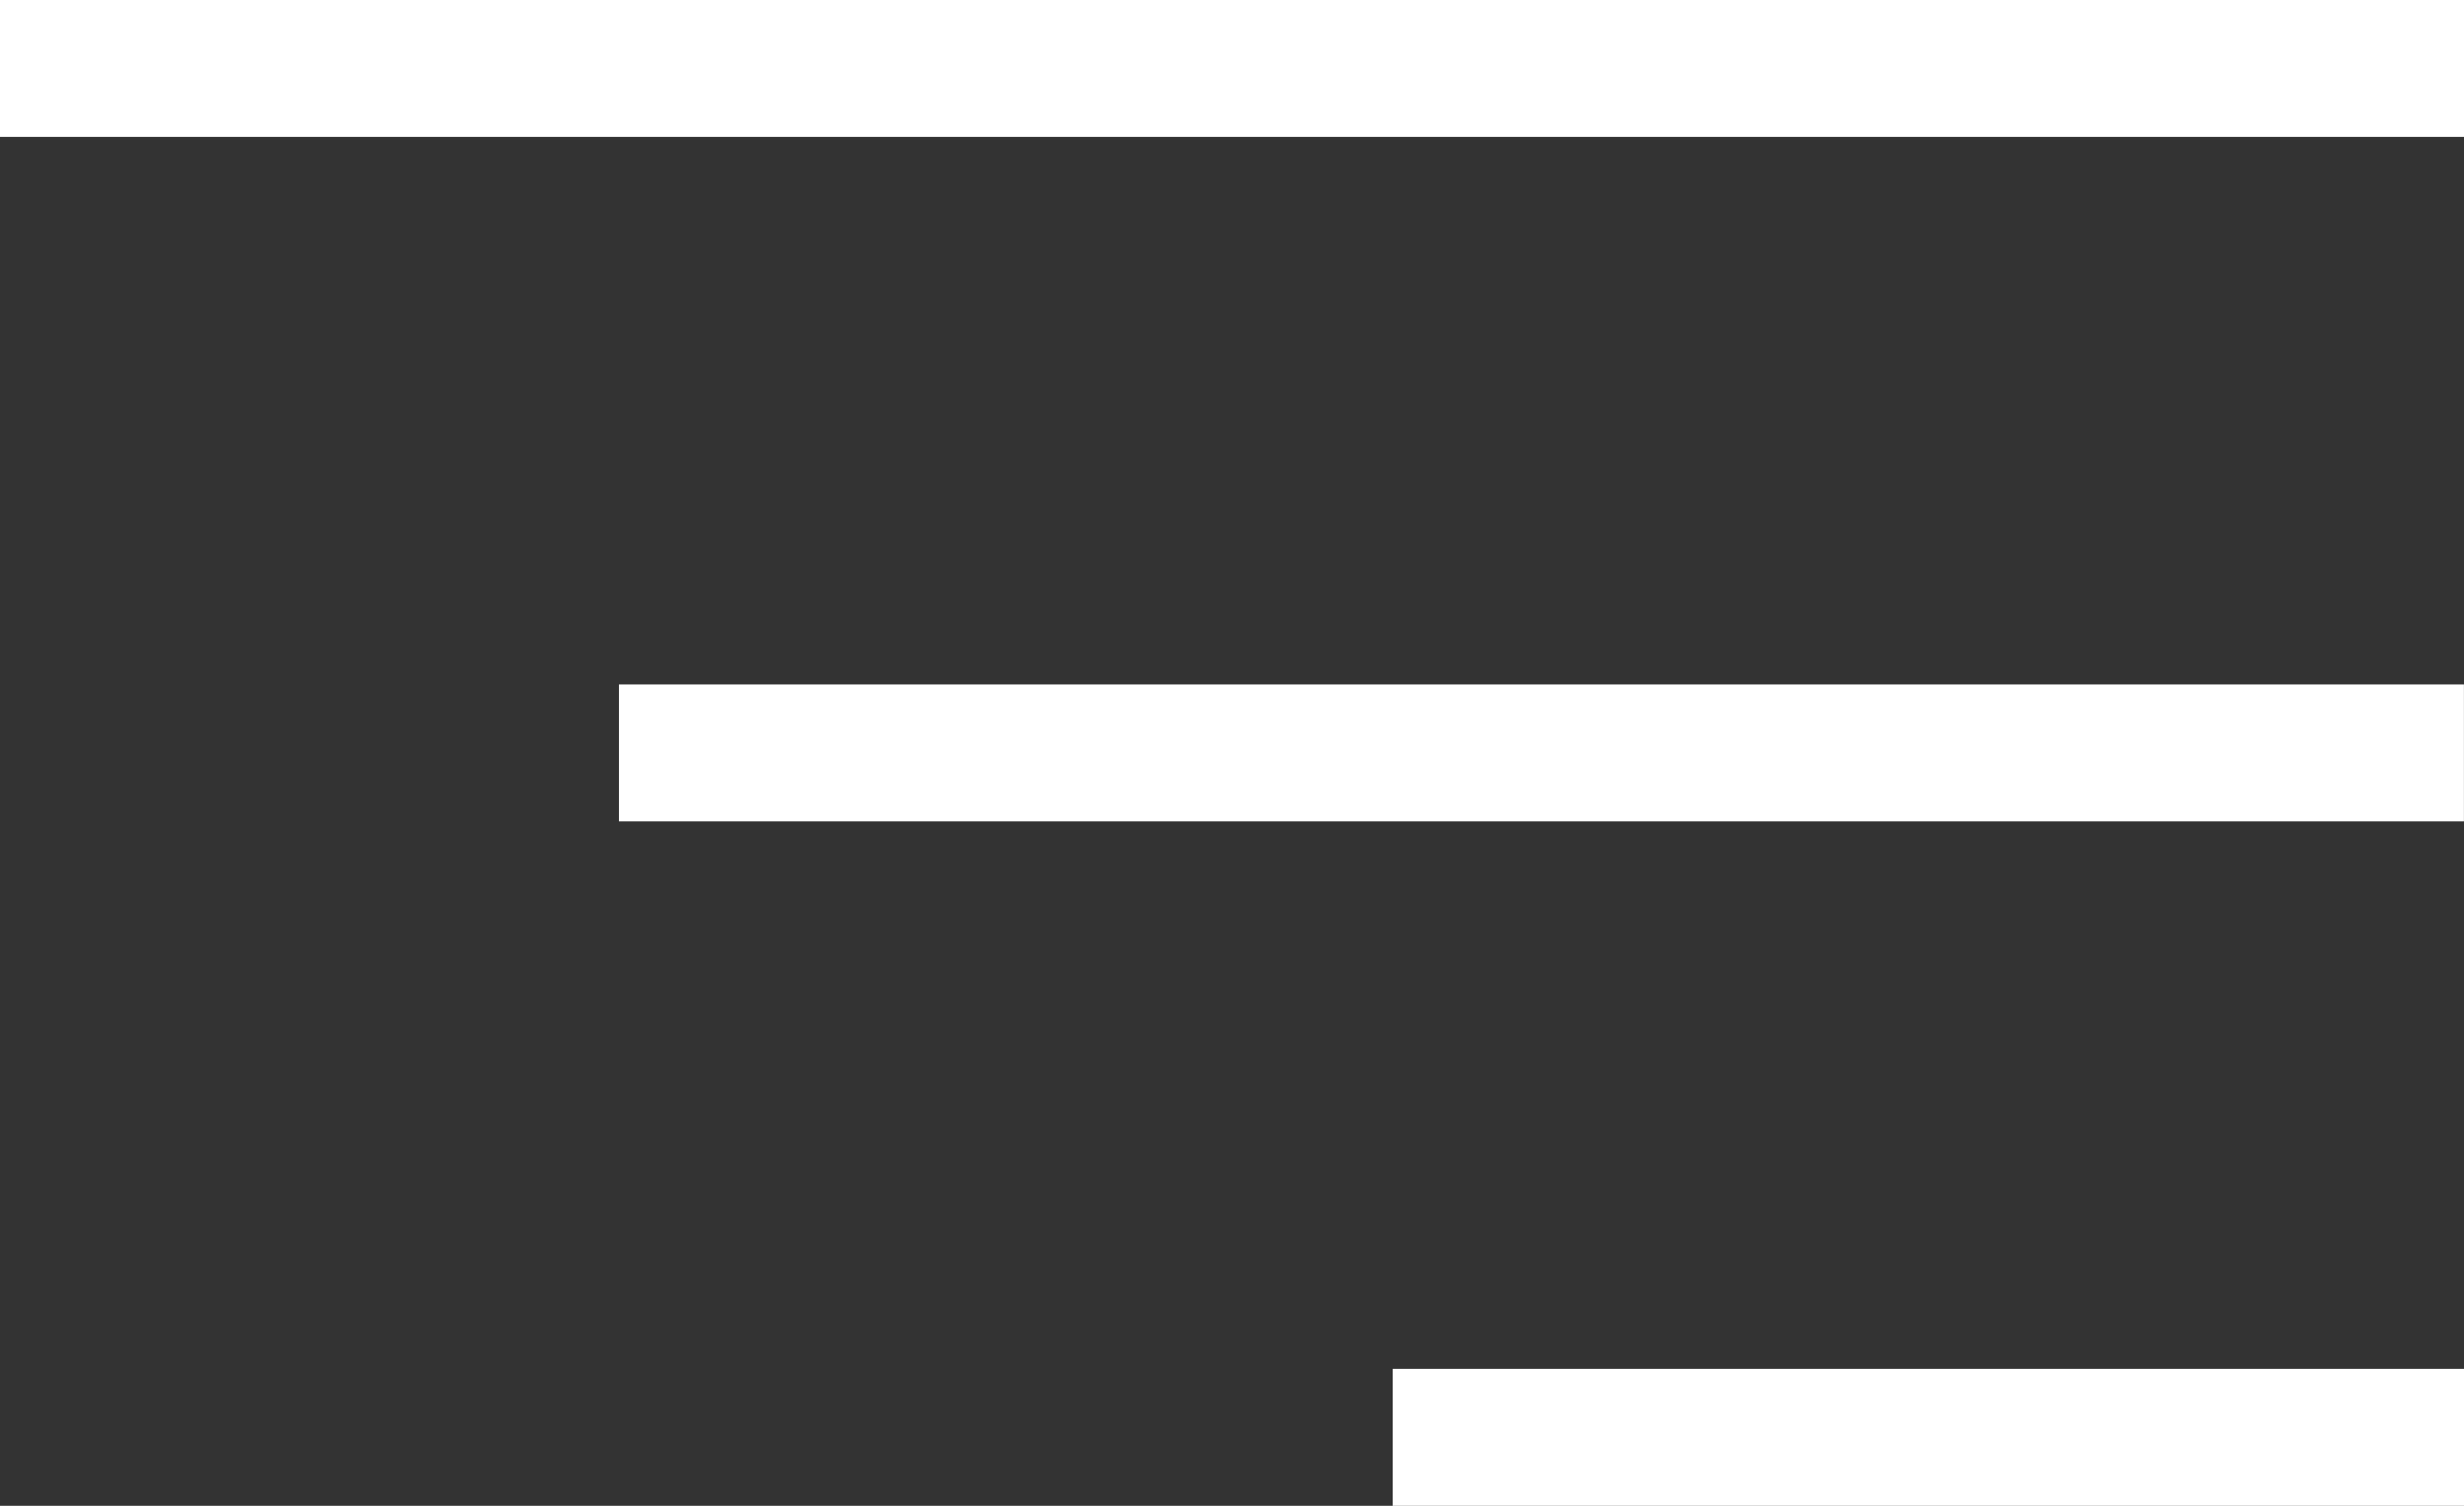 <?xml version="1.0" encoding="UTF-8"?> <svg xmlns="http://www.w3.org/2000/svg" width="36" height="22" viewBox="0 0 36 22" fill="none"><rect x="0" y="0" width="36" height="22" fill="#333333" stroke="none"/> <rect width="36" height="2" fill="white"></rect> <rect x="9.043" y="10" width="26.956" height="2" fill="white"></rect> <rect x="20.348" y="20" width="15.652" height="2" fill="white"></rect> </svg> 